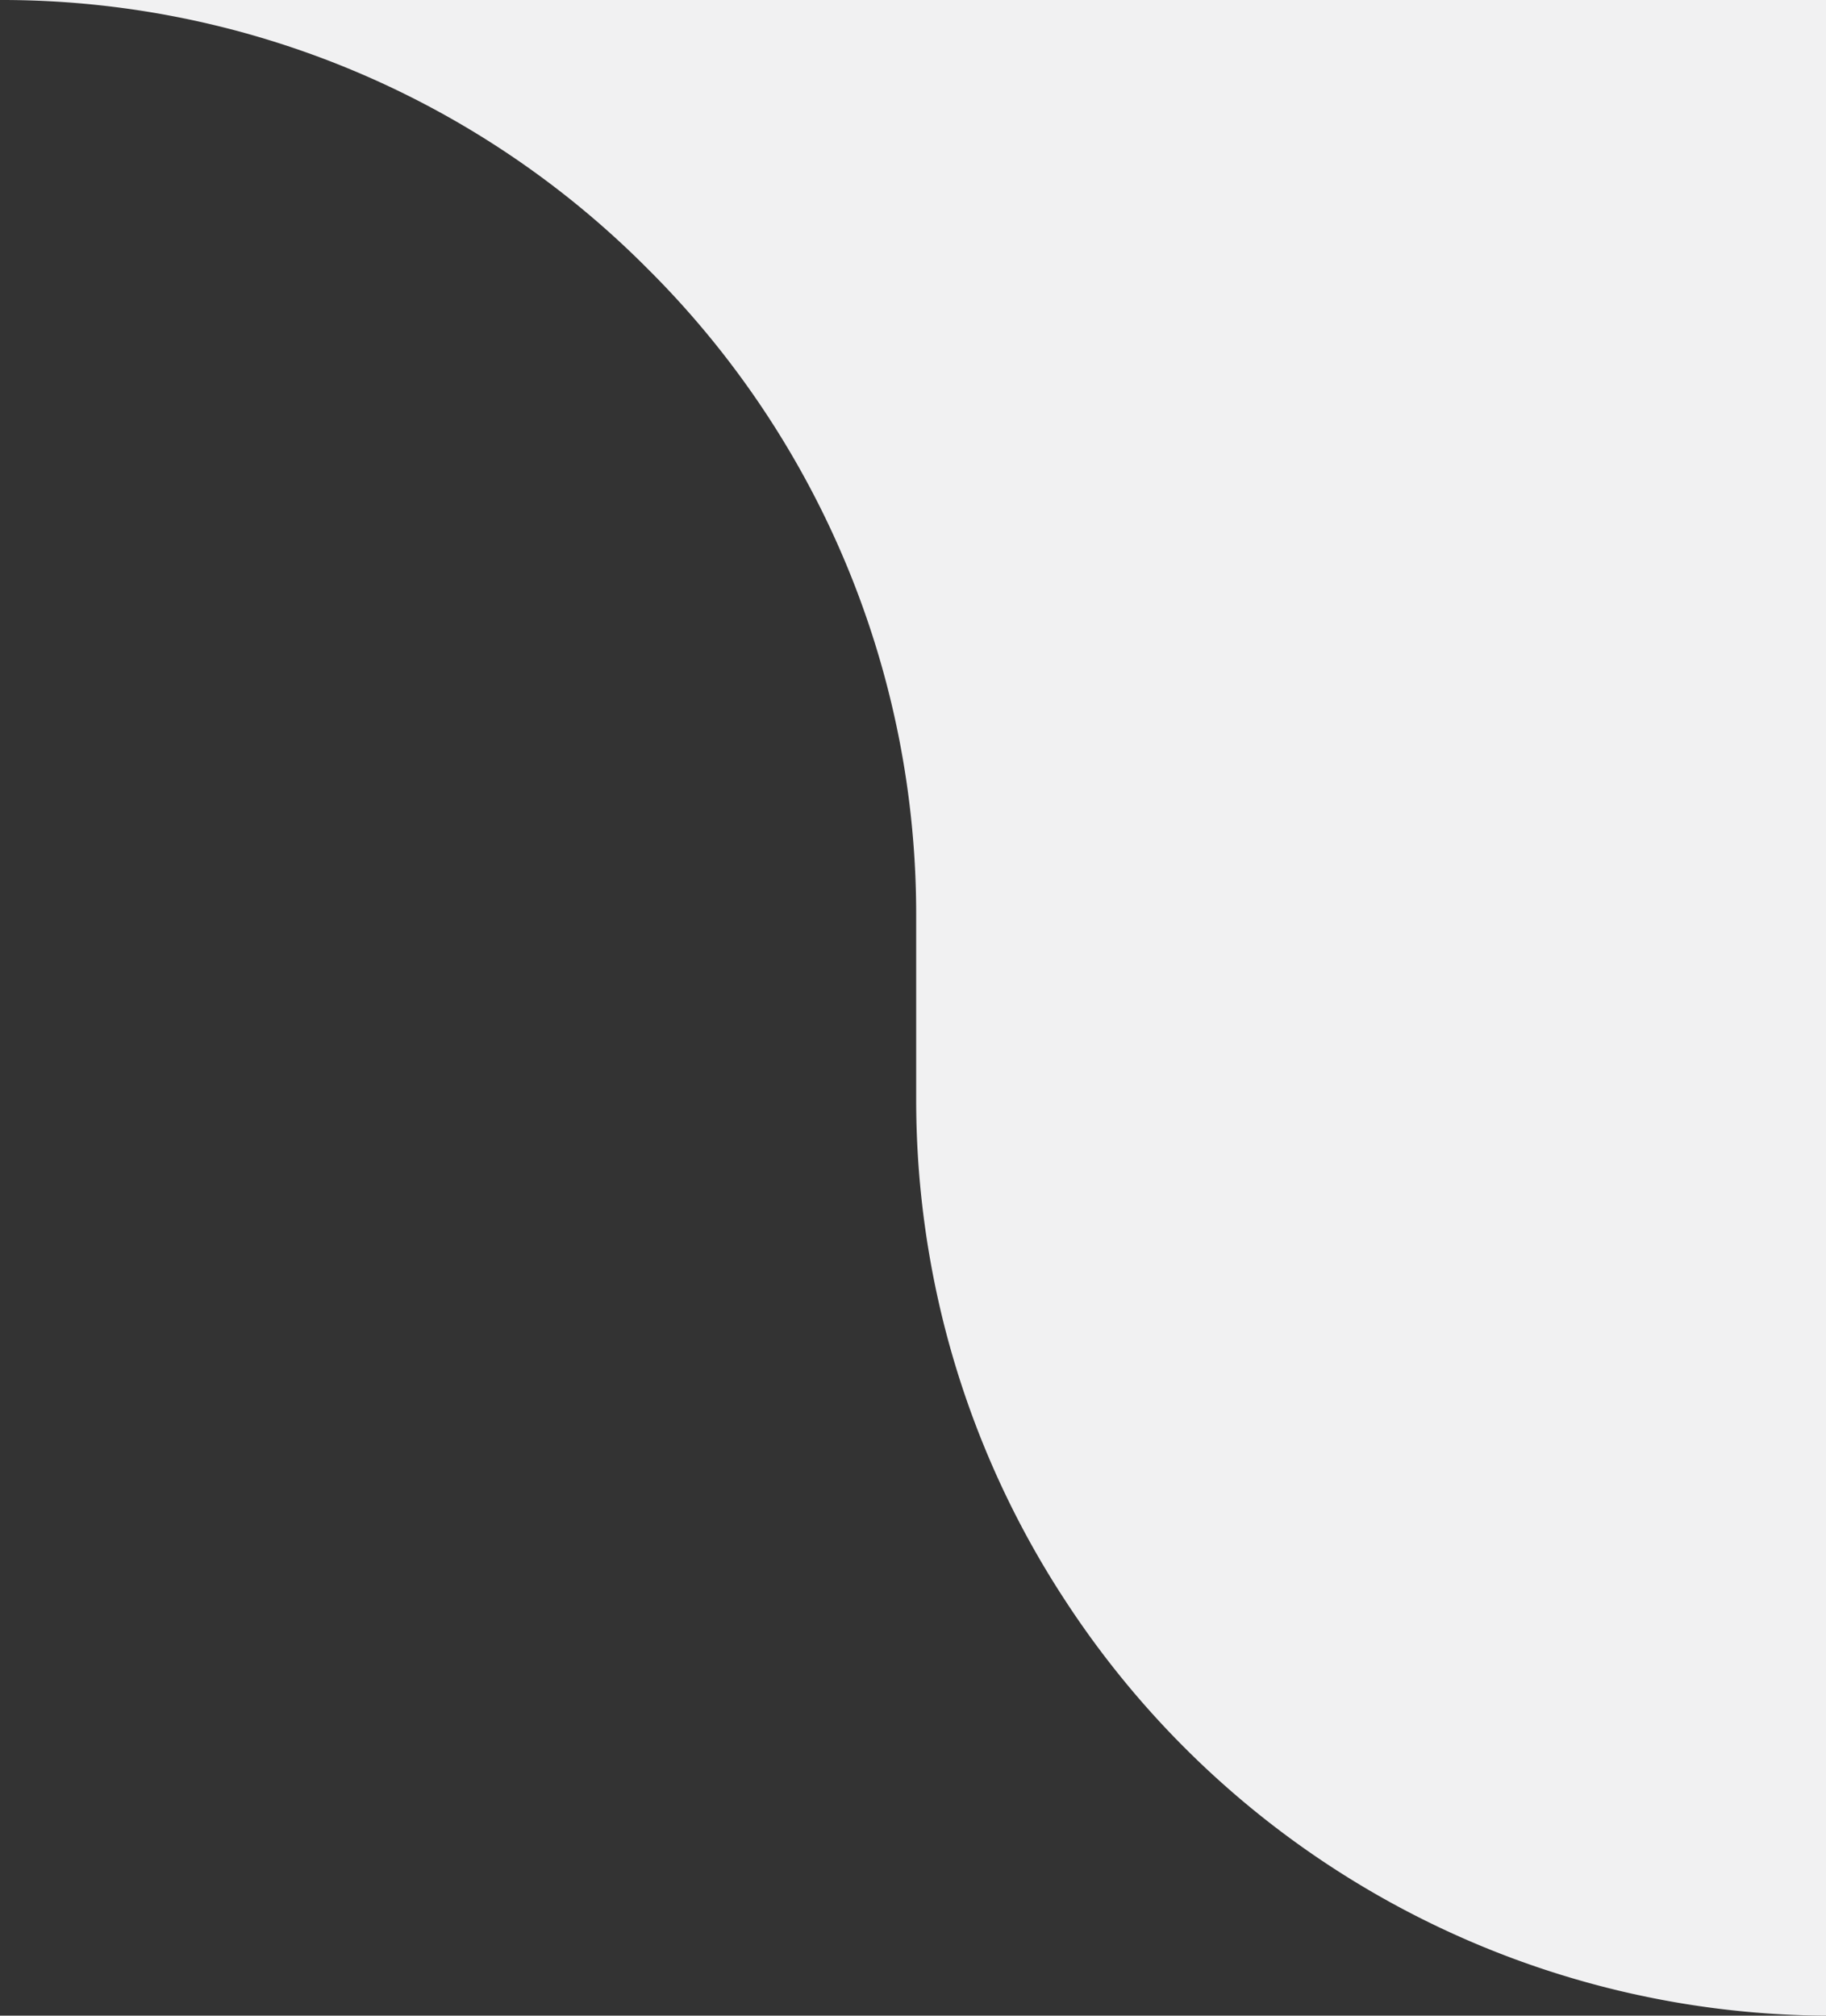 <svg xmlns="http://www.w3.org/2000/svg" width="143.321" height="158.201"><rect width="100%" height="100%" fill="#333333" stroke="none"/><path d="M143.322 0H0a71.428 71.428 0 0150.824 21.087A71.421 71.421 0 0171.91 71.911v14.382a72.26 72.26 0 002.265 17.978 71.392 71.392 0 009.476 21.413 71.786 71.786 0 0059.67 32.518V0z" fill="#f1f1f2"/></svg>